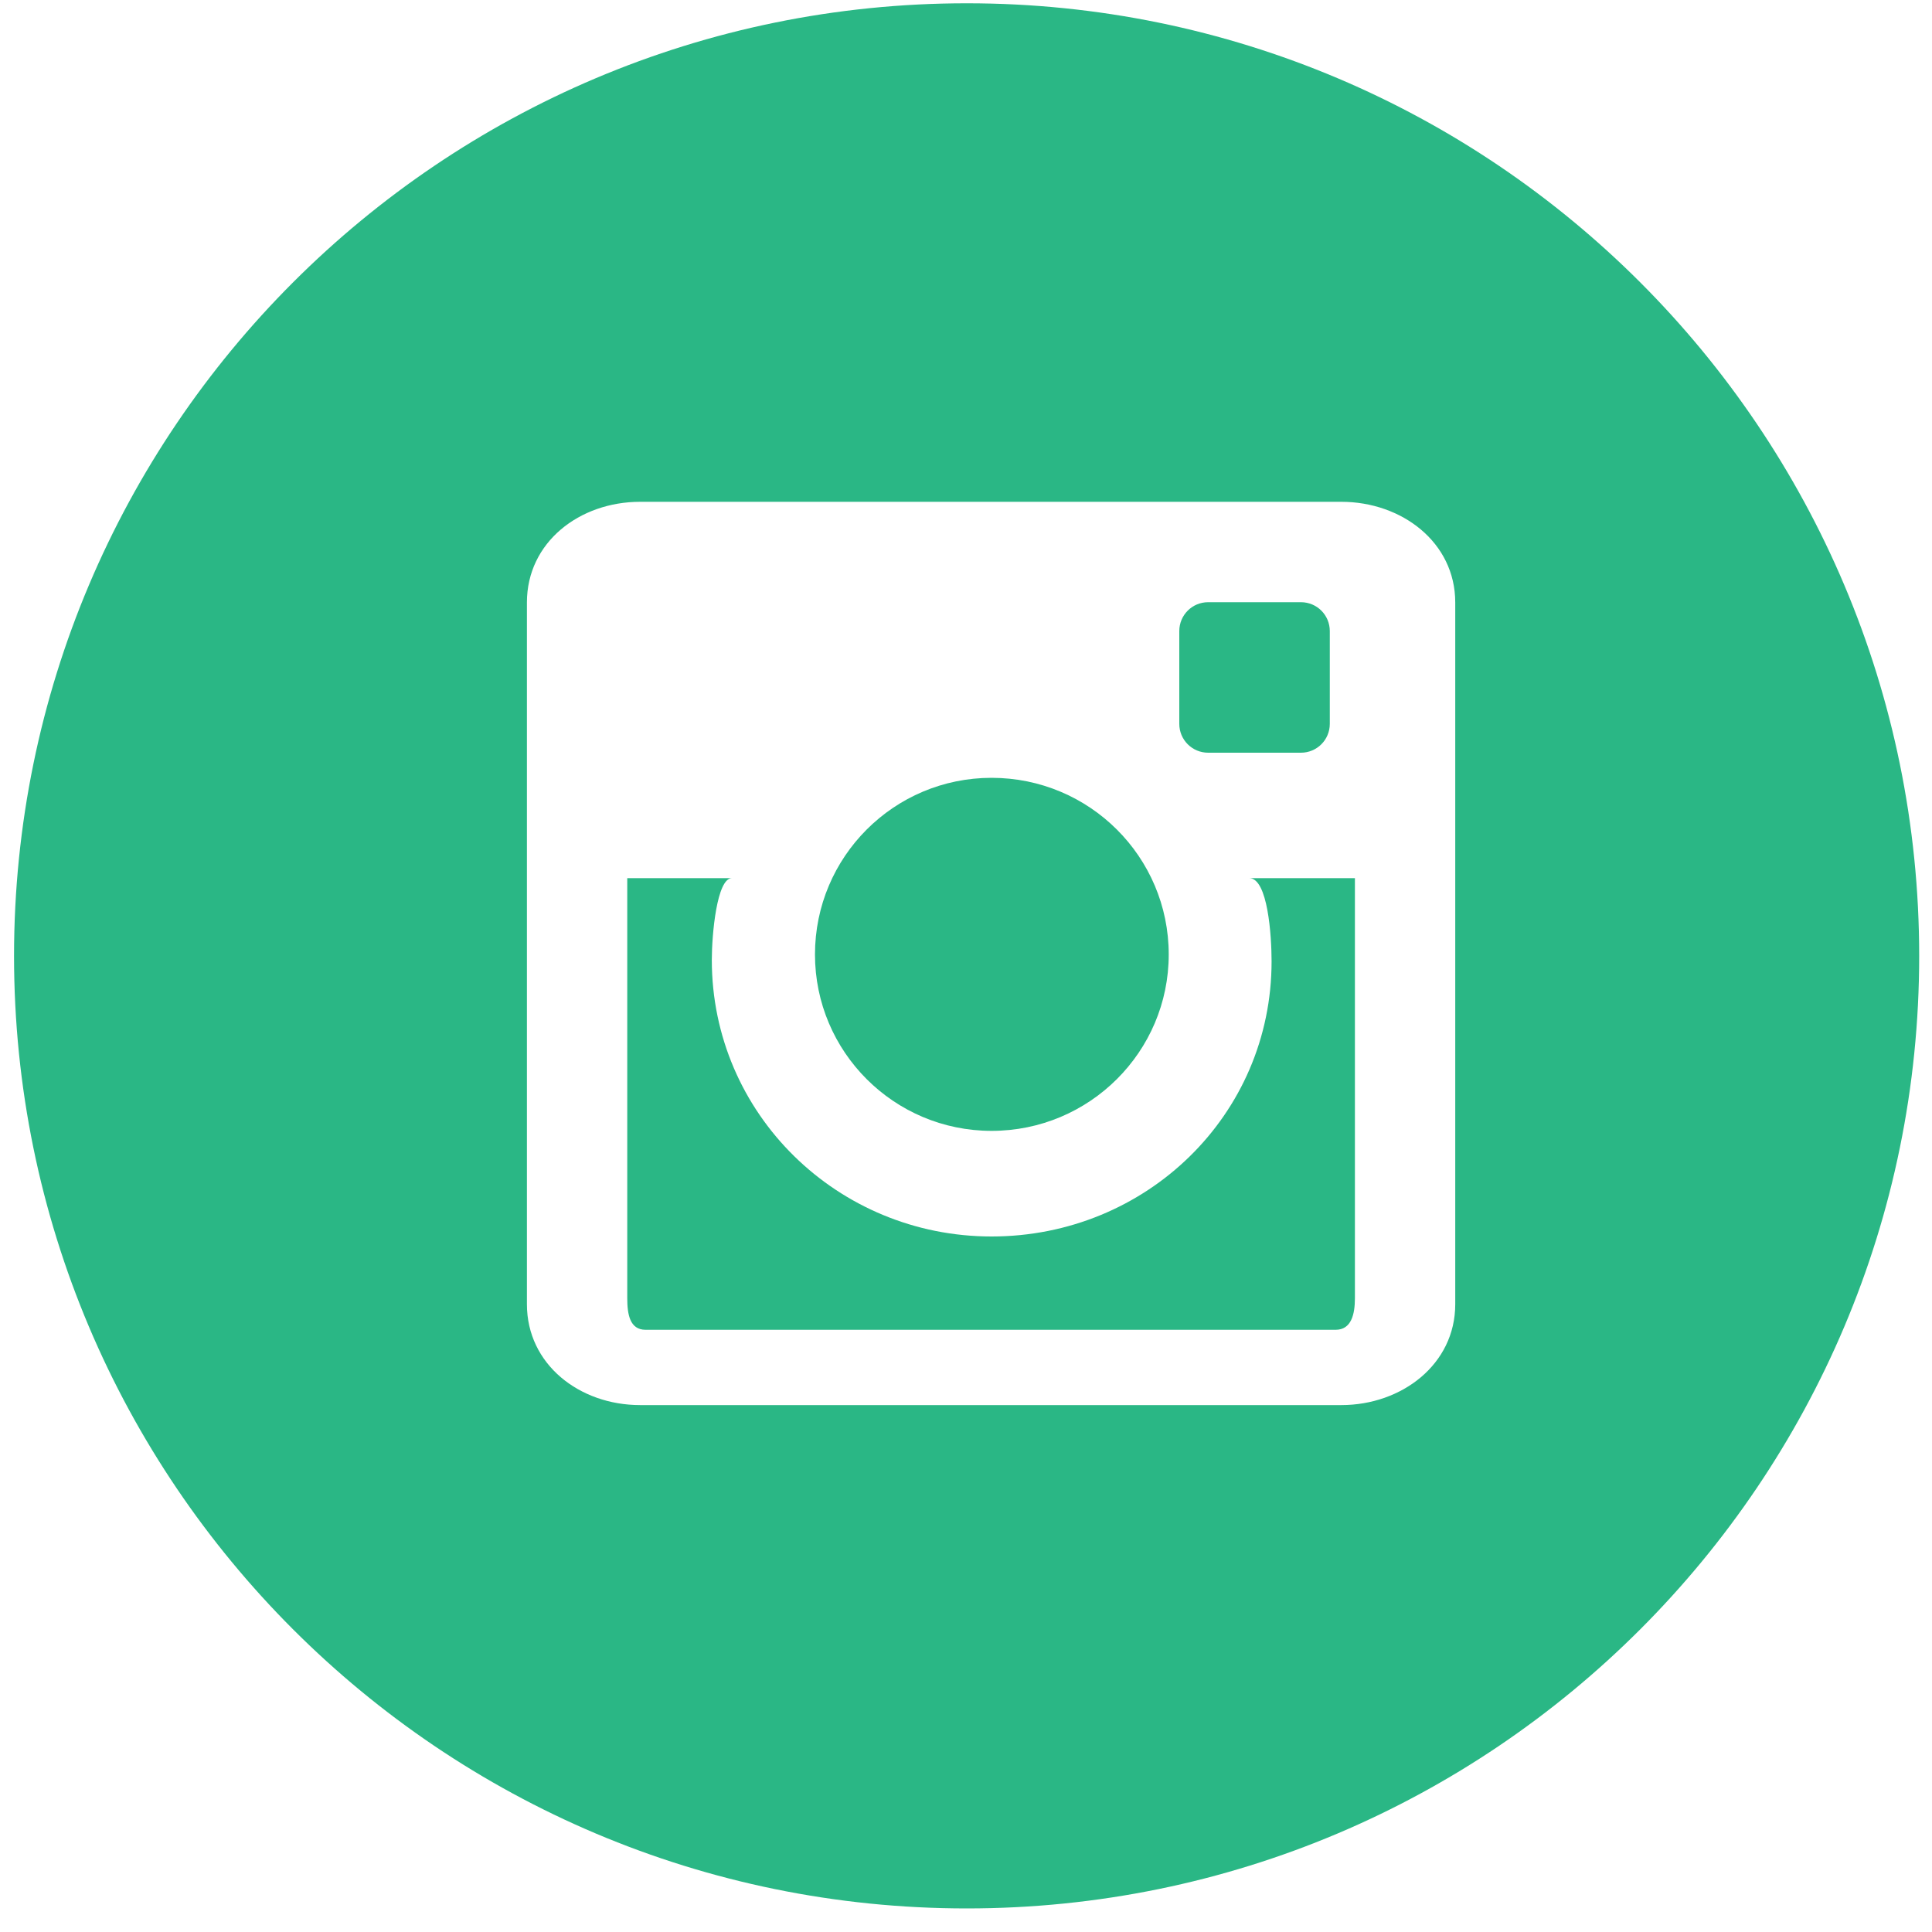 <svg xmlns="http://www.w3.org/2000/svg" width="30" height="30" viewBox="0 0 30 30">
  <g fill="#2AB785" fill-rule="evenodd">
    <path d="M15.012,0.051 C6.842,0.051 0.218,6.674 0.218,14.844 C0.218,23.01 6.842,29.634 15.012,29.634 C23.178,29.634 29.801,23.01 29.801,14.844 C29.801,6.674 23.178,0.051 15.012,0.051 L15.012,0.051 Z M22.597,20.252 C22.597,21.187 21.764,21.818 20.829,21.818 L9.939,21.818 C9,21.818 8.182,21.187 8.182,20.252 L8.182,9.355 C8.182,8.419 9,7.792 9.939,7.792 L20.829,7.792 C21.764,7.792 22.597,8.419 22.597,9.355 L22.597,20.252 L22.597,20.252 Z"/>
    <path d="M12.655,14.821 C12.655,13.305 13.882,12.078 15.397,12.078 C16.917,12.078 18.148,13.305 18.148,14.821 C18.148,16.332 16.917,17.56 15.397,17.56 C13.882,17.56 12.655,16.332 12.655,14.821 Z M20.649,11.24 C20.649,11.488 20.449,11.688 20.201,11.688 L18.76,11.688 C18.512,11.688 18.312,11.488 18.312,11.24 L18.312,9.799 C18.312,9.551 18.512,9.351 18.76,9.351 L20.201,9.351 C20.449,9.351 20.649,9.551 20.649,9.799 L20.649,11.24 Z M19.399,13.636 L21.039,13.636 L21.039,20.158 C21.039,20.408 20.984,20.649 20.739,20.649 L10.025,20.649 C9.779,20.649 9.74,20.408 9.74,20.158 L9.74,13.636 L11.365,13.636 C11.131,13.636 11.053,14.509 11.053,14.906 C11.053,17.295 13.005,19.2 15.397,19.2 C17.797,19.2 19.745,17.316 19.745,14.928 C19.745,14.531 19.687,13.636 19.399,13.636 Z"/>
  </g>
</svg>
